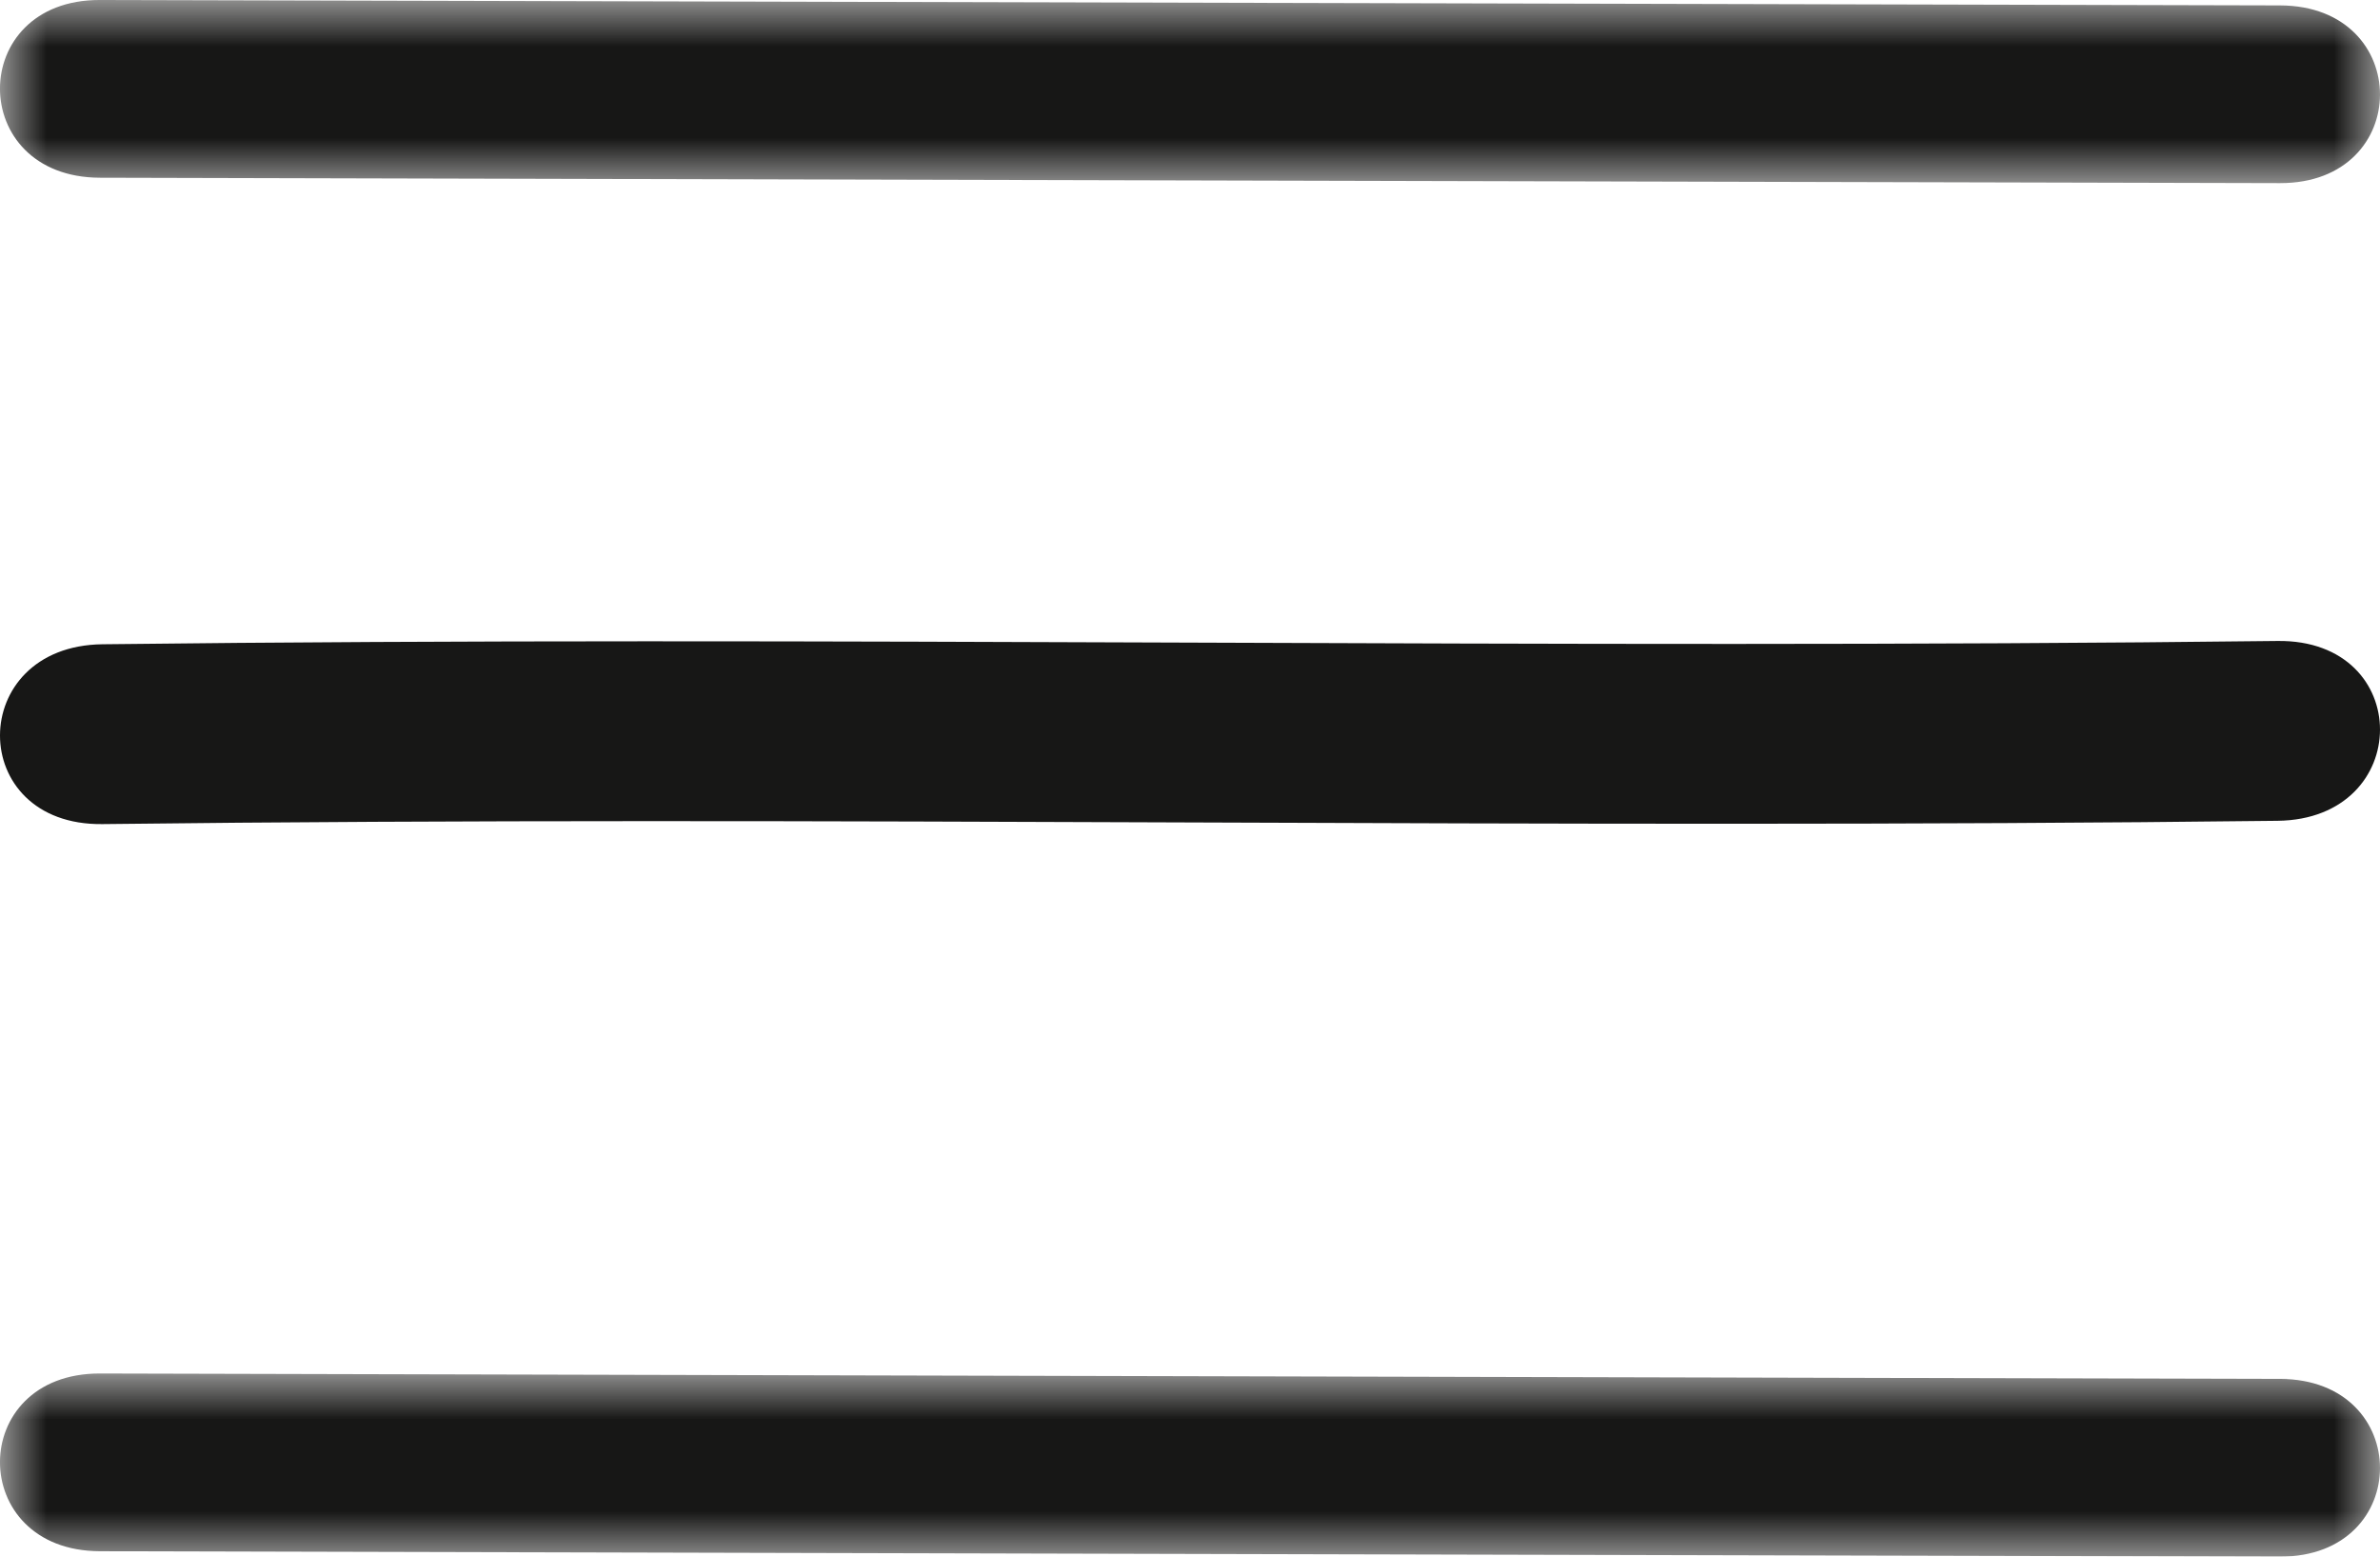 <?xml version="1.0" encoding="UTF-8"?>
<svg width="26px" height="17px" viewBox="0 0 26 17" version="1.1" xmlns="http://www.w3.org/2000/svg" xmlns:xlink="http://www.w3.org/1999/xlink">
    <title>Group 9</title>
    <defs>
        <polygon id="path-1" points="-2.24778745e-16 0 26 0 26 2 -2.24778745e-16 2"></polygon>
        <polygon id="path-3" points="0 0 26 0 26 2 0 2"></polygon>
    </defs>
    <g id="Page-1" stroke="none" stroke-width="1" fill="none" fill-rule="evenodd">
        <g id="Fleischbestellung-Uebersicht-mobile" transform="translate(-315, -52)">
            <g id="Group-9" transform="translate(315, 52)">
                <g id="Group-3">
                    <mask id="mask-2" fill="white">
                        <use xlink:href="#path-1"></use>
                    </mask>
                    <g id="Clip-2"></g>
                    <path d="M1.091,1.941 C9.031,1.961 16.97,1.98 24.908,2 C26.363,2.003 26.365,0.063 24.908,0.059 C16.97,0.039 9.031,0.02 1.091,-9.16193102e-05 C-0.363,-0.004 -0.365,1.937 1.091,1.941" id="Fill-1" fill="#171716" mask="url(#mask-2)"></path>
                </g>
                <g id="Group-6" transform="translate(0, 15)">
                    <mask id="mask-4" fill="white">
                        <use xlink:href="#path-3"></use>
                    </mask>
                    <g id="Clip-5"></g>
                    <path d="M1.091,1.941 L24.908,2 C26.363,2.003 26.365,0.063 24.908,0.059 C16.97,0.039 9.031,0.02 1.091,0 C-0.363,-0.003 -0.365,1.937 1.091,1.941" id="Fill-4" fill="#171716" mask="url(#mask-4)"></path>
                </g>
                <path d="M1.119,9 C9.039,8.905 16.961,9.059 24.881,8.964 C26.371,8.946 26.375,6.982 24.881,7 C16.961,7.095 9.039,6.941 1.119,7.036 C-0.371,7.054 -0.375,9.018 1.119,9" id="Fill-7" fill="#171716"></path>
            </g>
        </g>
    </g>
</svg>
